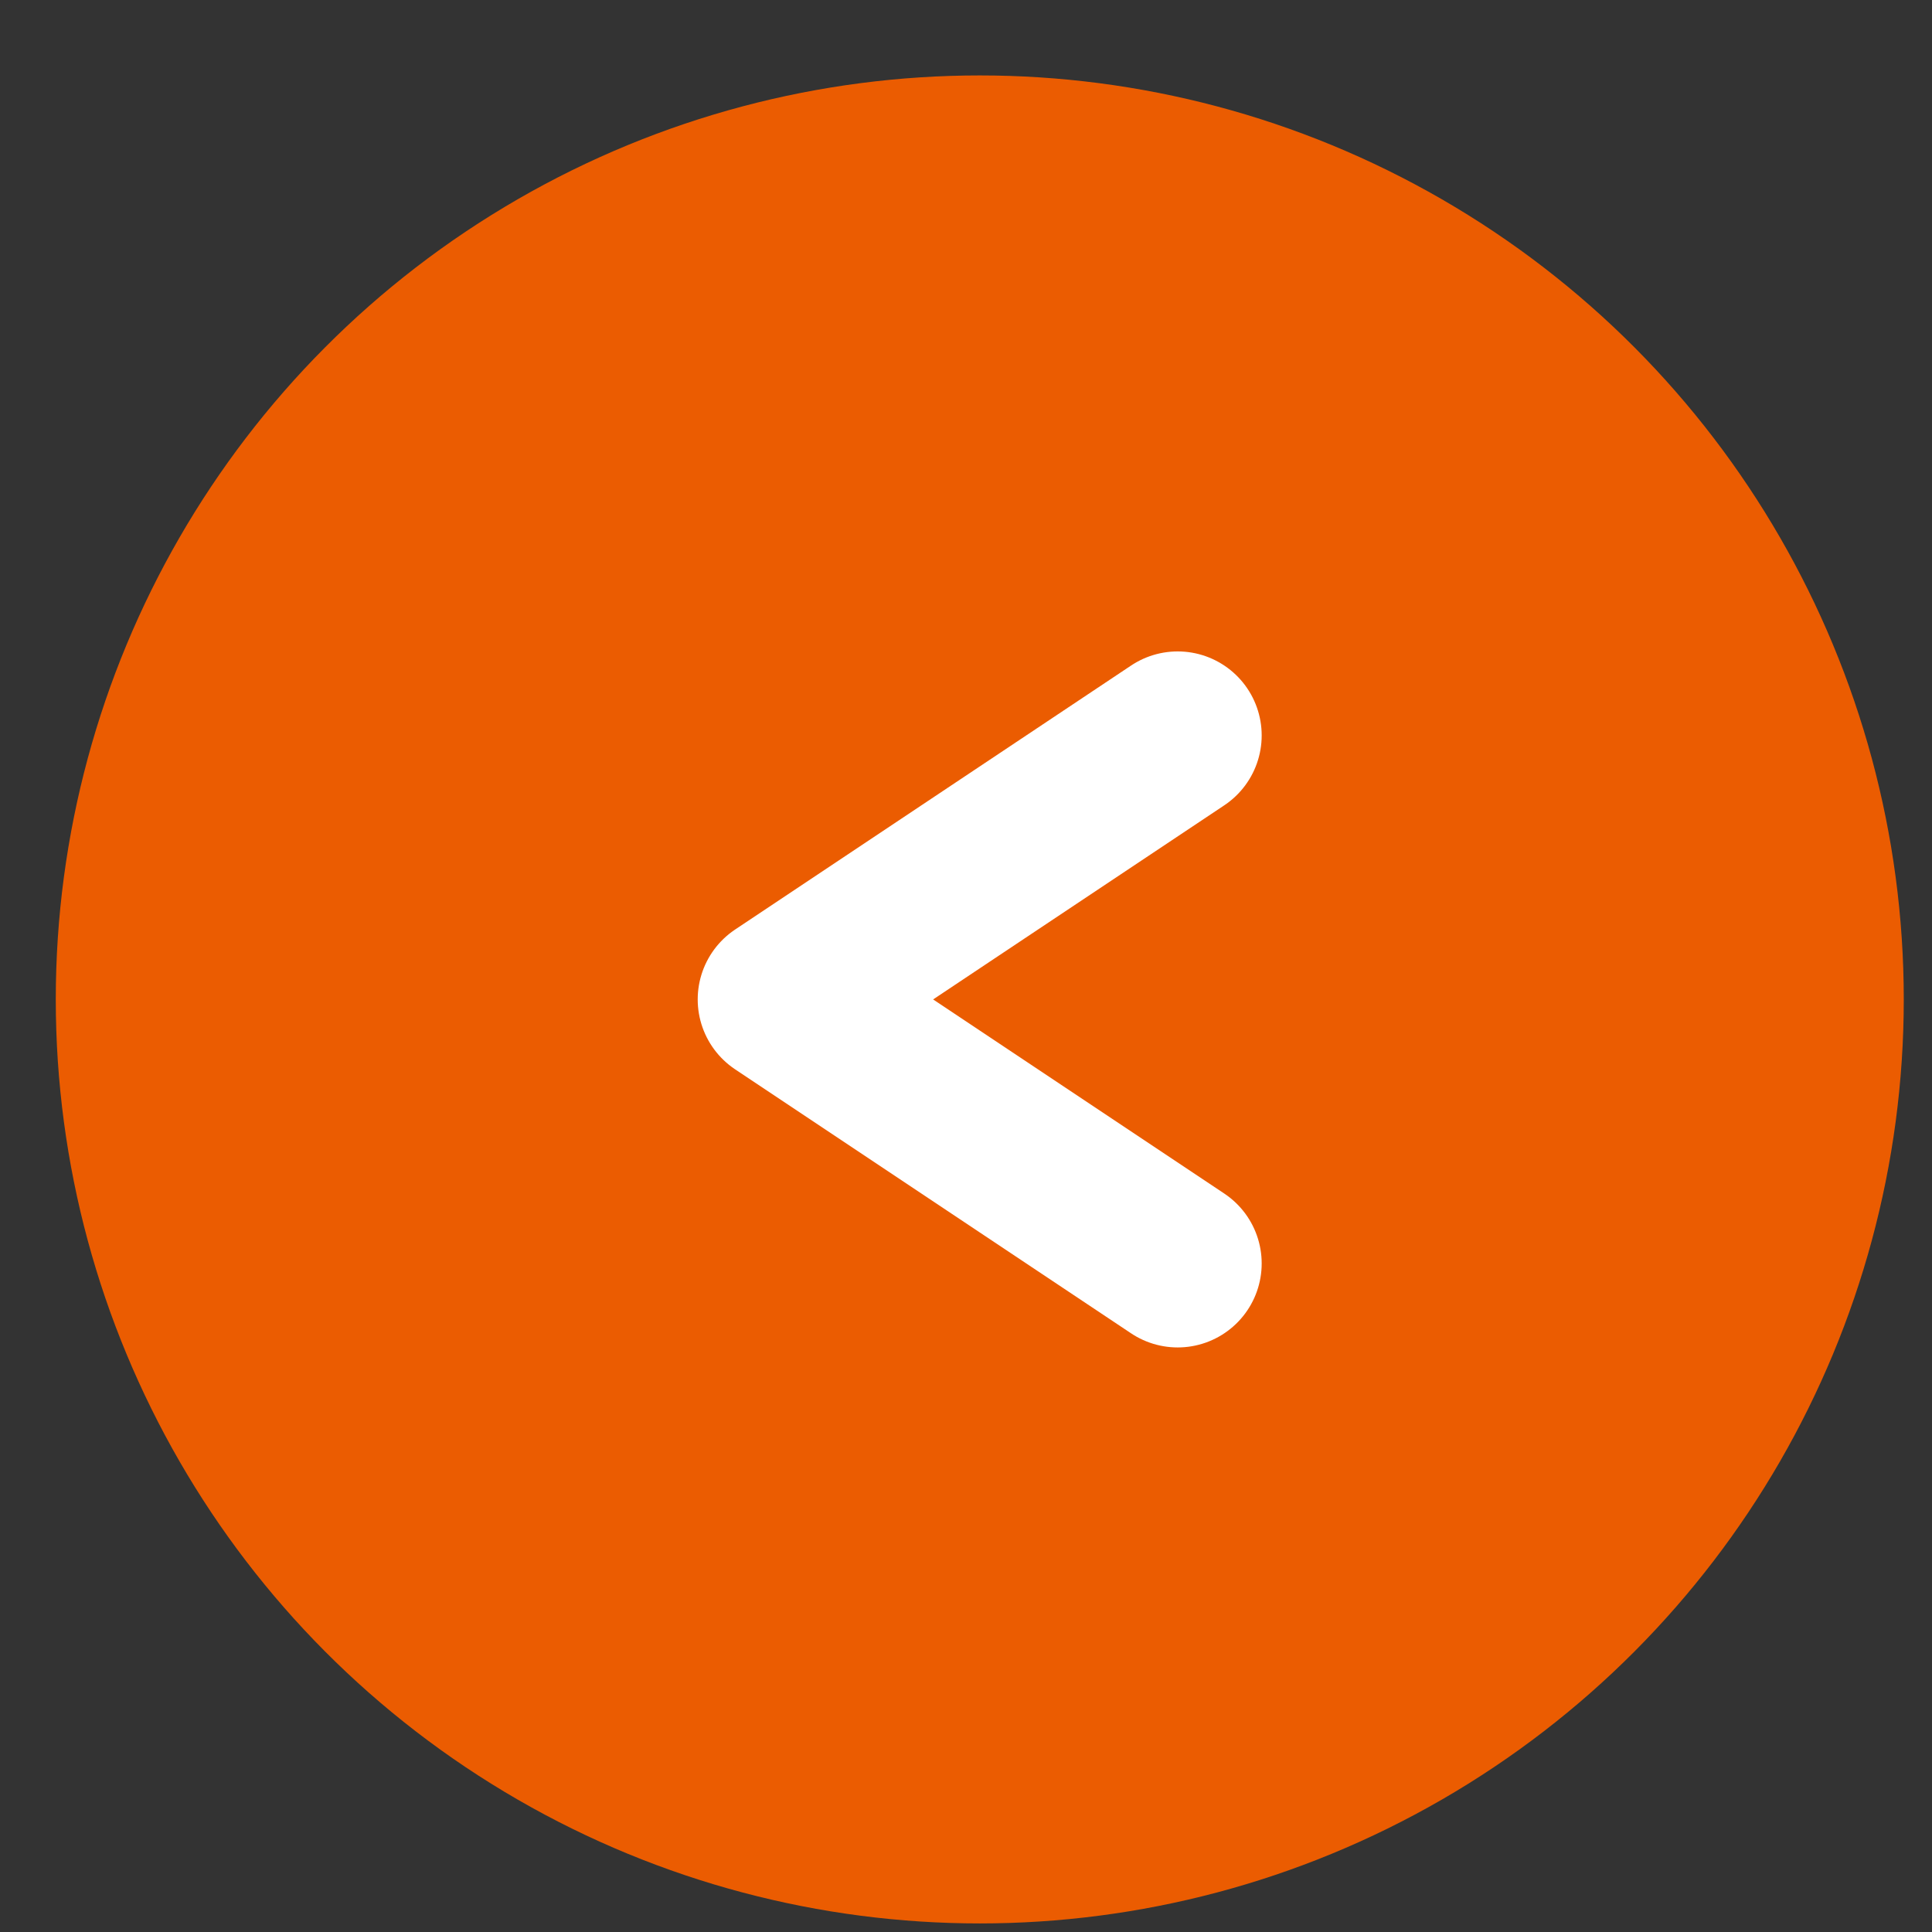 <svg fill="none" height="23" viewBox="0 0 23 23" width="23" xmlns="http://www.w3.org/2000/svg"><rect x="0" y="0" width="23" height="23" fill="#333333" stroke="none"/><circle cx="11" cy="11" fill="#eb5c01" r="11" transform="matrix(-1 0 0 1 22.664 .898)"/><path d="m14.02 8.755-4.714 3.143 4.714 3.143" stroke="#fff" stroke-linecap="round" stroke-linejoin="round" stroke-width="2"/></svg>